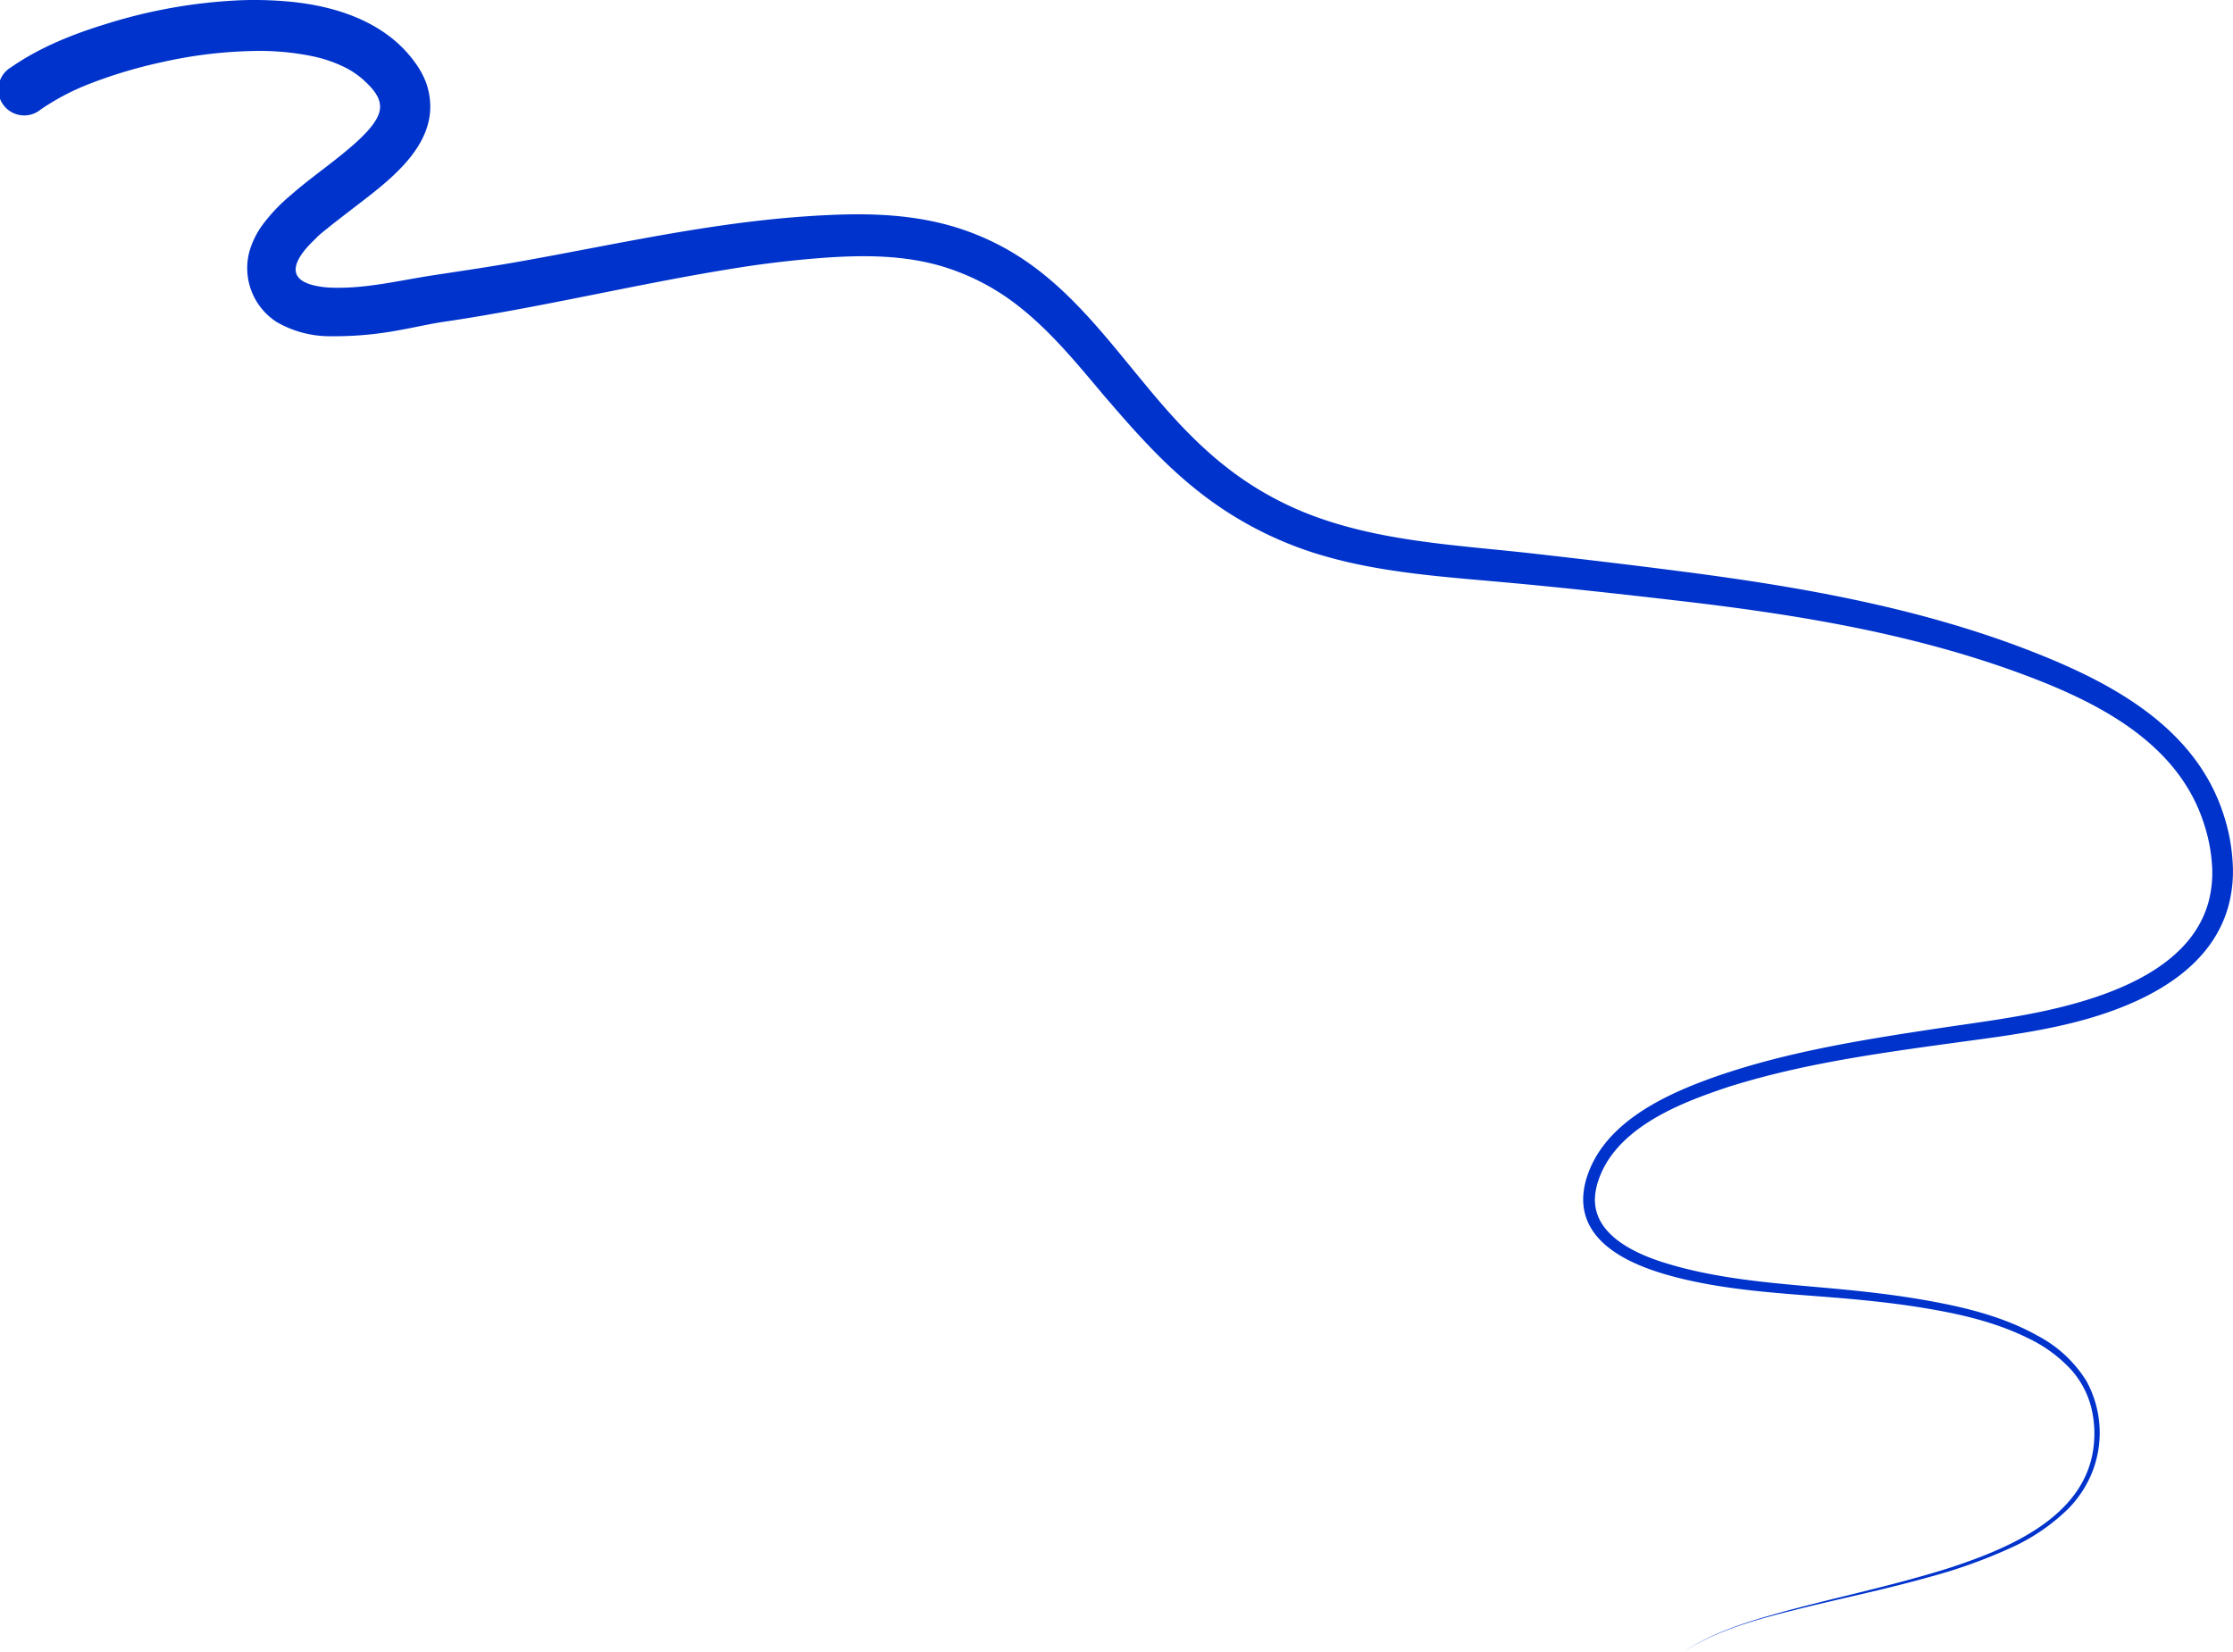 <?xml version="1.0" encoding="UTF-8"?> <svg xmlns="http://www.w3.org/2000/svg" viewBox="0 0 469.34 347.3"> <defs> <style>.cls-1{fill:#03c;}</style> </defs> <g id="Слой_2" data-name="Слой 2"> <g id="Слой_1-2" data-name="Слой 1"> <path class="cls-1" d="M50.62.05A110.19,110.19,0,0,0,22.42,5c-7,2.14-14,4.91-20.09,9.14A5.44,5.44,0,1,0,8.58,23a50.69,50.69,0,0,1,11-5.67A100.18,100.18,0,0,1,33.8,13.12a95.54,95.54,0,0,1,19-2.39,55.67,55.67,0,0,1,12.42,1,28.74,28.74,0,0,1,7.28,2.43A17.88,17.88,0,0,1,76.61,17c2.65,2.47,4.46,4.92,2.35,8.3a15.94,15.94,0,0,1-1.69,2.23,37.51,37.51,0,0,1-3.47,3.32C69.71,34.4,65.22,37.42,61.15,41A36.16,36.16,0,0,0,55,47.52,17.81,17.81,0,0,0,52.39,53a13.47,13.47,0,0,0,5.75,14.69,22.32,22.32,0,0,0,11.34,3,73.74,73.74,0,0,0,15-1.39c3-.52,5.86-1.22,8.83-1.65,21-3.09,41.69-8.24,62.71-11.5,5.89-.91,11.83-1.57,17.78-2,7.94-.53,16-.49,23.68,1.69A48.3,48.3,0,0,1,214,64.3c6.88,5.37,12.42,12.2,18,18.82C237.91,90,243.9,96.86,251,102.59a76.72,76.72,0,0,0,24.72,13.5c12.91,4.18,26.53,5.08,40,6.29,12.61,1.13,25.21,2.54,37.79,4,24.38,2.85,48.69,6.84,71.77,15.43,15.44,5.74,32.13,14.14,37.76,30.77a35.23,35.23,0,0,1,1.93,10,24.13,24.13,0,0,1-.73,6.87c-3.46,13.12-18.43,19.05-30.28,22.09-8.9,2.29-18.11,3.37-27.19,4.75-15.88,2.4-32.12,5-47.28,10.45-10.14,3.67-22.24,9.48-25.88,20.52a15.85,15.85,0,0,0-.85,4.63c-.18,10.15,11.31,14.52,19.44,16.62,10.07,2.6,20.53,3.29,30.85,4.09,7.14.55,14.26,1.22,21.33,2.39,7.46,1.22,15,2.94,21.83,6.32a29.56,29.56,0,0,1,9.06,6.6,19,19,0,0,1,4.25,7.9,23.1,23.1,0,0,1,.61,7.41c-1.12,14.92-16.69,21.79-29,25.95-2.37.81-4.8,1.51-7.21,2.2-9.73,2.78-19.64,4.88-29.39,7.56-7.19,2-14.46,4.2-20.71,8.37,6.95-4.52,15.13-6.75,23.1-8.75,9.44-2.38,19-4.31,28.39-6.95a109.27,109.27,0,0,0,17.12-6.09,42,42,0,0,0,12.22-8.25,23.55,23.55,0,0,0,4.86-7.18,22.58,22.58,0,0,0-1-19.78,26.66,26.66,0,0,0-10.18-9.45c-7.27-4.1-15.61-6.09-23.76-7.52-6.5-1.14-13.06-1.87-19.63-2.47-10.09-.92-20.19-1.61-30.08-4-1.71-.41-2.59-.66-4.28-1.16-6.35-1.88-15.59-5.83-15.35-13.77a13.31,13.31,0,0,1,.77-3.89c3.46-10.11,15.11-15.3,24.41-18.55,1.46-.51,2.85-1,4.32-1.43,14.52-4.43,29.71-6.57,44.7-8.64,10.56-1.46,21.22-2.65,31.43-5.86,12.12-3.82,24.81-10.86,27.81-24.26a28.26,28.26,0,0,0,.65-6.86,39.47,39.47,0,0,0-2-11.3c-5.8-17.83-22.65-27.17-39.07-33.71-23.68-9.44-48.91-13.93-74.09-17.2-10.52-1.37-21.07-2.62-31.62-3.82-15.66-1.78-31.88-2.44-46.78-8.06a68,68,0,0,1-18.2-10.3C251.35,93.17,246,87.26,241,81.19c-8.24-9.89-16.08-20.5-27.15-27.46a54.23,54.23,0,0,0-14-6.25c-8.67-2.47-17.58-2.69-26.53-2.23q-7.47.38-14.89,1.27C142,48.46,125.93,52,109.74,54.89c-6.09,1.1-12.24,2-18.36,2.93-7.21,1.08-14.28,2.9-21.63,2.66A18.75,18.75,0,0,1,66,60a8.89,8.89,0,0,1-2.13-.77c-4.12-2.28.17-6.86,2.2-8.8.29-.27.55-.58.85-.85.66-.59,1.28-1.09,2-1.65.94-.78,1.23-1,2.2-1.74,1.55-1.22,3.14-2.42,4.7-3.63,6.81-5.24,15.74-12.26,14.5-21.94a14.8,14.8,0,0,0-.85-3.47,18.12,18.12,0,0,0-2.27-4.05C81,4.5,70.32,1.12,60.14.28A79.54,79.54,0,0,0,50.62.05Z"></path> </g> </g> </svg> 